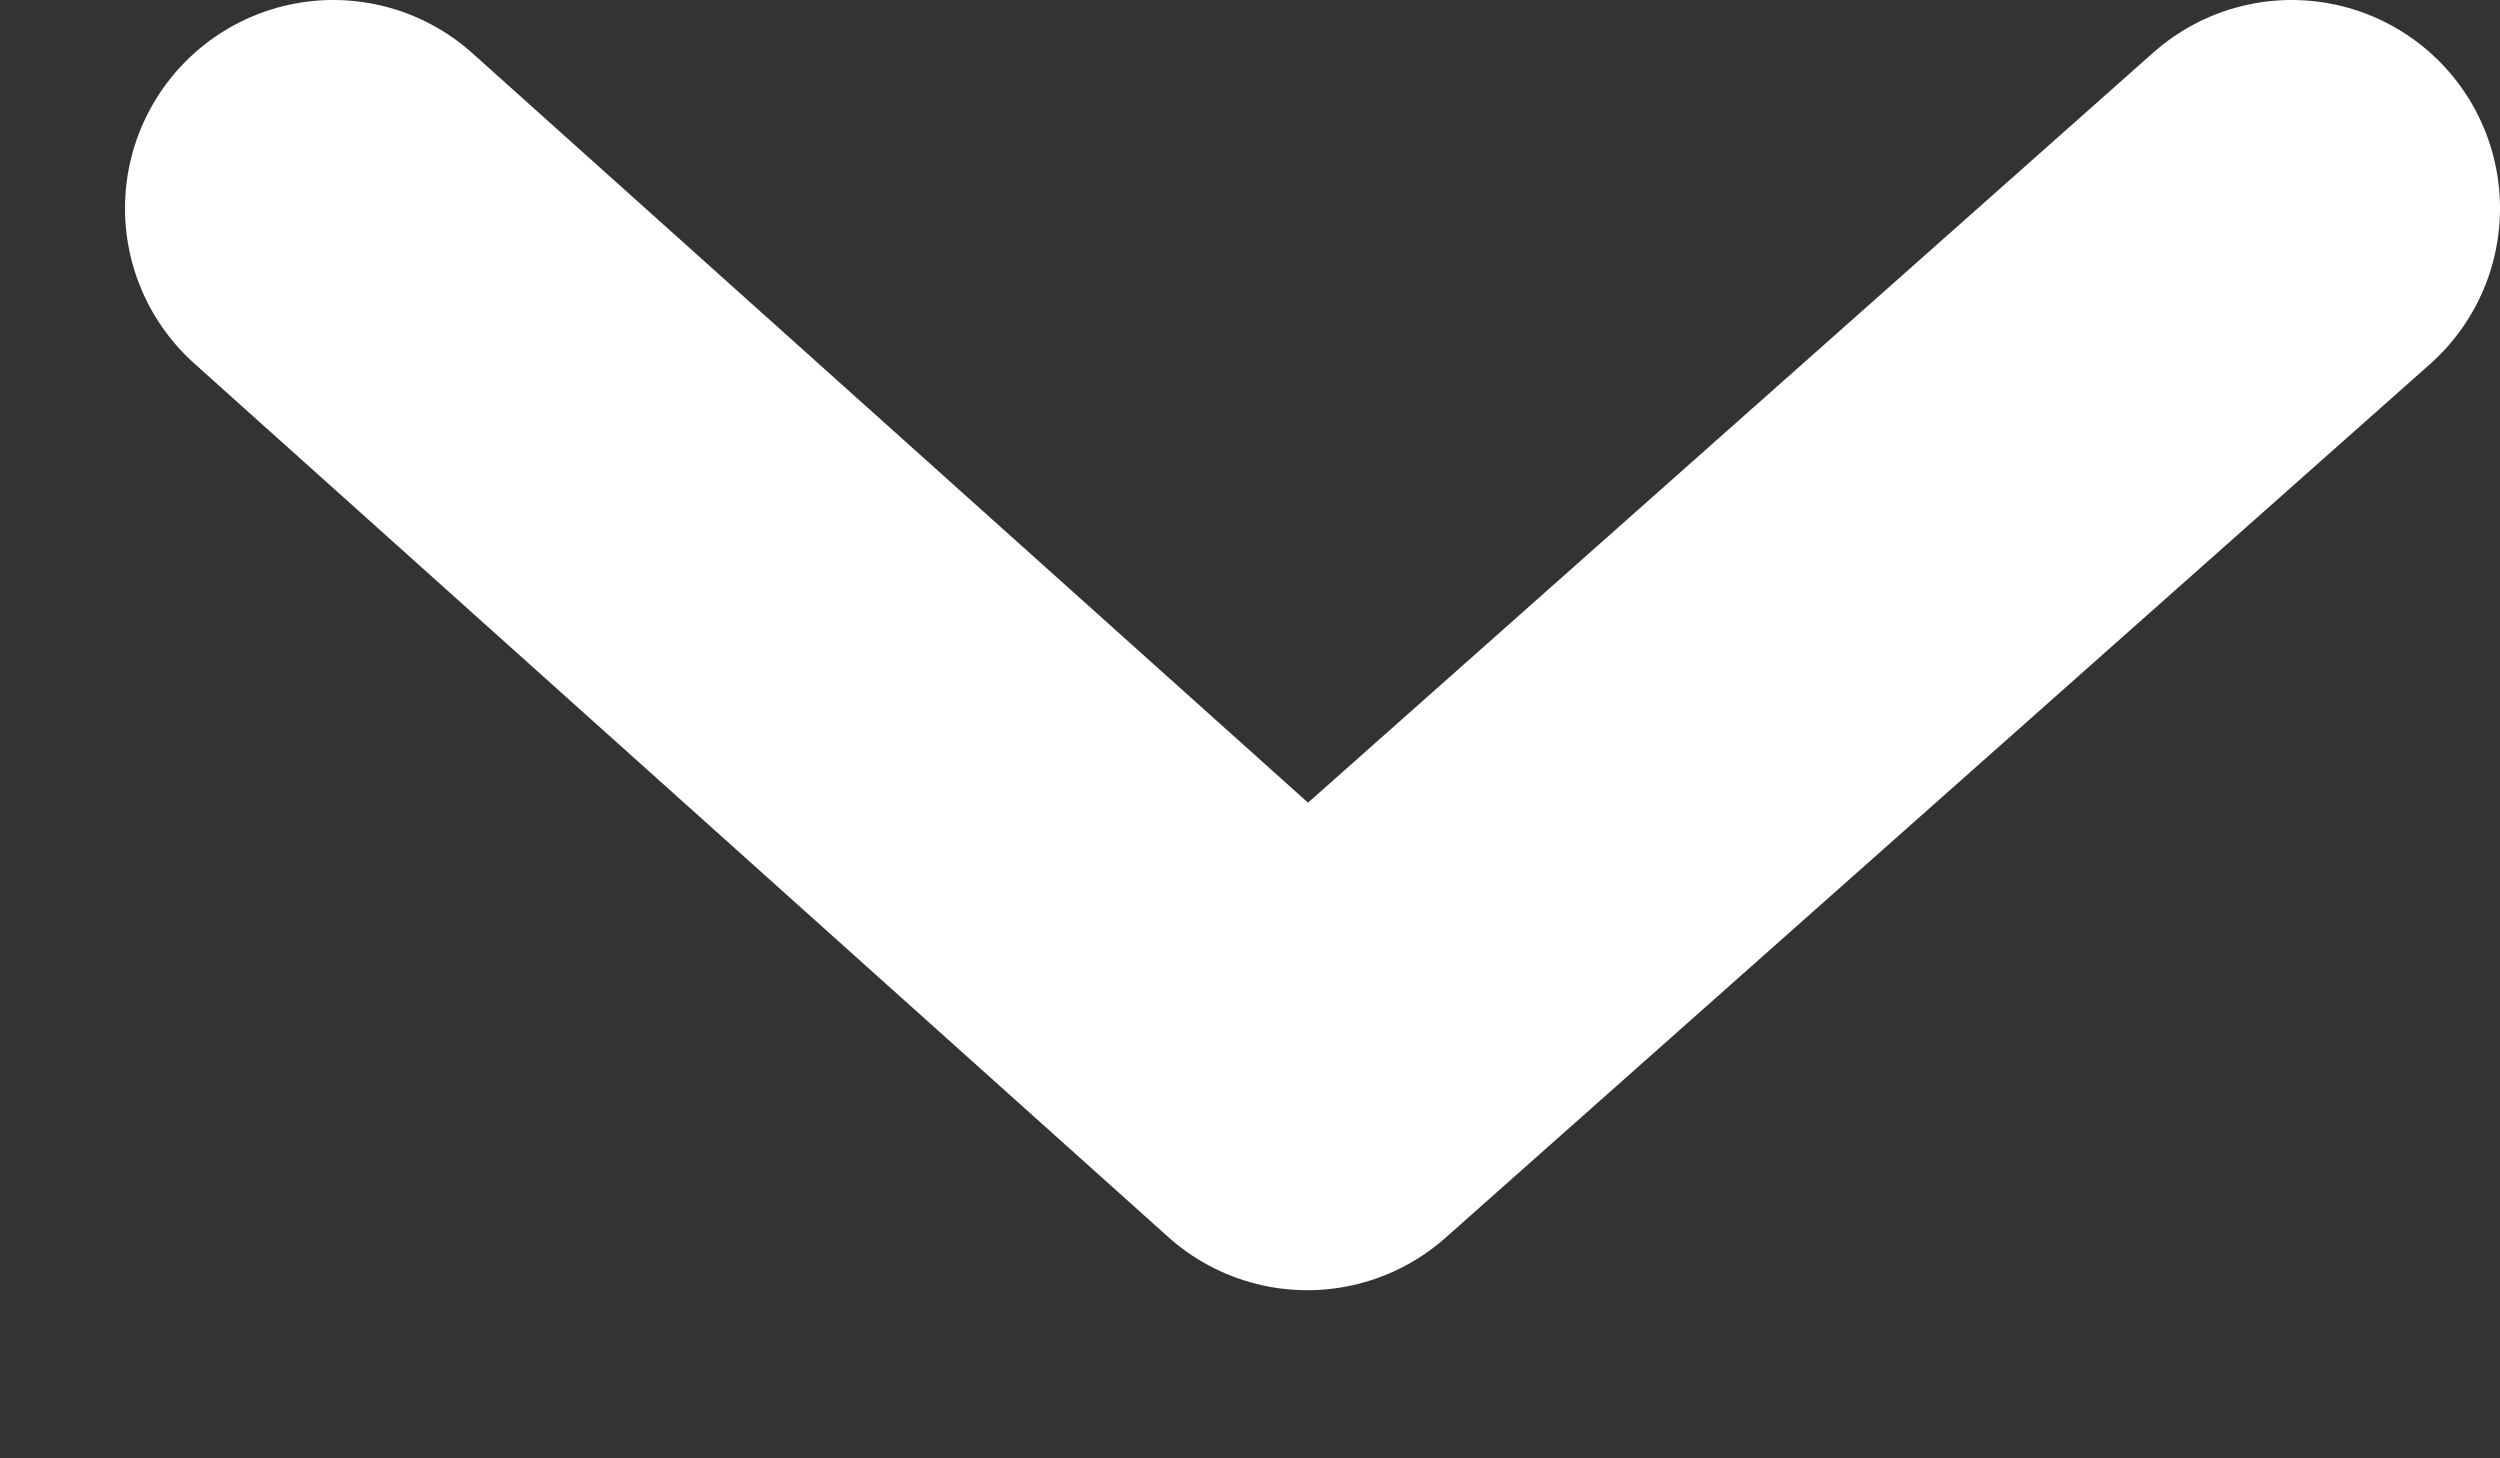 <svg width="12" height="7" viewBox="0 0 12 7" fill="none" xmlns="http://www.w3.org/2000/svg">
<rect x="0" y="0" width="12" height="7" fill="#333333" stroke="none"/>
<path d="M11 1L6.275 5.193L1.6 1" stroke="white" stroke-width="2" stroke-linecap="round" stroke-linejoin="round"/>
</svg>

